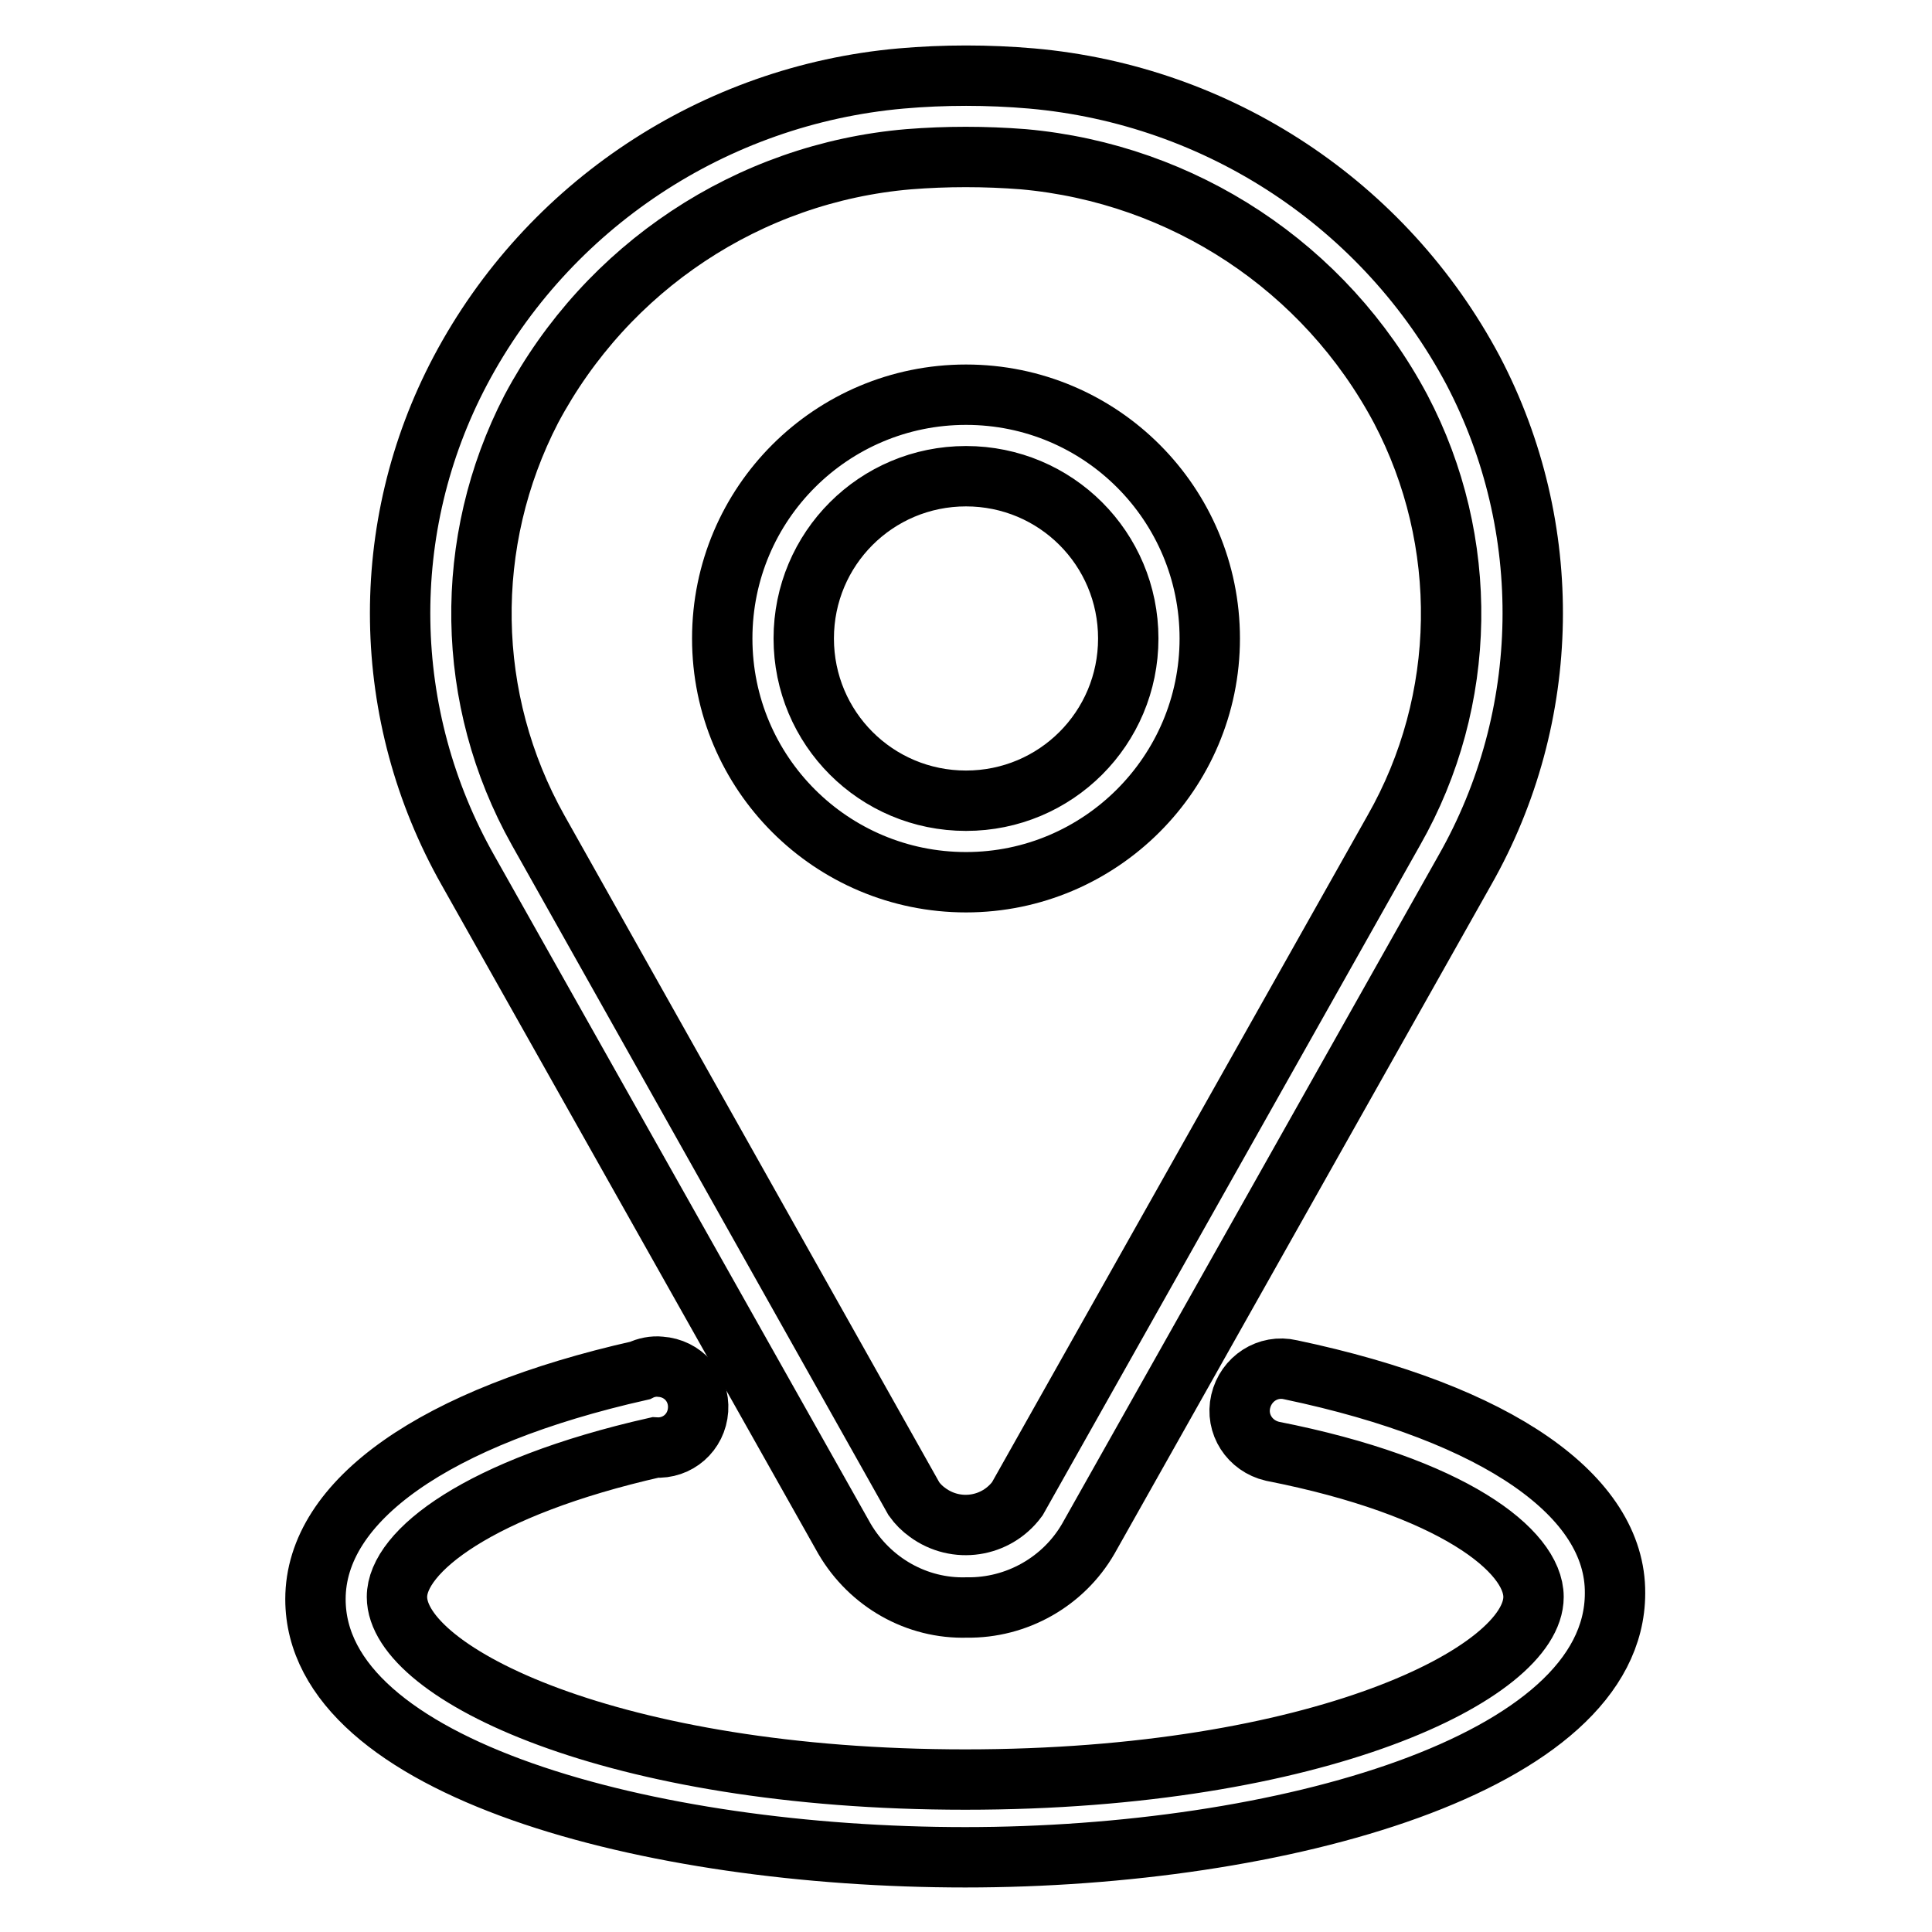 <?xml version="1.0" encoding="utf-8"?>
<!-- Svg Vector Icons : http://www.onlinewebfonts.com/icon -->
<!DOCTYPE svg PUBLIC "-//W3C//DTD SVG 1.1//EN" "http://www.w3.org/Graphics/SVG/1.1/DTD/svg11.dtd">
<svg version="1.1" xmlns="http://www.w3.org/2000/svg" xmlns:xlink="http://www.w3.org/1999/xlink" x="0px" y="0px" viewBox="0 0 256 256" enable-background="new 0 0 256 256" xml:space="preserve">
<g> <path stroke-width="8" fill-opacity="0" stroke="#000000"  d="M111.9,203.9c3.4,5.8,9.6,9.3,16.2,9.1c6.6,0.1,12.8-3.4,16.1-9.1l49.9-88.6c11.6-20.4,12-45.4,1.1-66.2 c-11.7-22-33.7-36.5-58.5-38.7c-5.8-0.5-11.6-0.5-17.3,0C94.6,12.6,72.6,27.2,61,49.1c-11,20.8-10.6,45.7,1,66.2L111.9,203.9z  M70.4,54.2c10-18.8,28.8-31.3,50-33.1c5-0.4,10.1-0.4,15.2,0c21.2,1.9,40,14.3,50,33.1c9.2,17.5,8.9,38.6-0.9,55.8l-49.9,88.6 c-2.8,3.8-8.1,4.6-11.9,1.8c-0.7-0.5-1.3-1.1-1.8-1.8L71.3,110C61.6,92.7,61.3,71.8,70.4,54.2z"/> <path stroke-width="8" fill-opacity="0" stroke="#000000"  d="M171,181.5c-3-0.7-5.9,1.2-6.6,4.2c-0.7,3,1.2,5.9,4.2,6.6c23.9,4.7,34.6,13.2,34.6,19.3 c0,10.1-28.6,24.2-75.3,24.2c-46.7,0-75.3-14.1-75.3-24.2c0-6,10.8-14.5,34.2-19.8c3,0.2,5.5-2,5.7-5c0.2-3-2-5.5-5-5.7 c-0.9-0.1-1.9,0.1-2.7,0.5c-27.1,6.1-43,17.2-43,30.3c0,22.4,44.3,34.2,86.1,34.2c41.7,0,86.1-12.3,86.1-35 C214.1,198.3,198.6,187.3,171,181.5z M128,116.9c17.8,0,32.3-14.5,32.3-32.3c0-17.8-14.4-32.3-32.3-32.3 c-17.8,0-32.3,14.4-32.3,32.3C95.7,102.5,110.2,116.9,128,116.9z M128,63.1c11.9,0,21.5,9.6,21.5,21.5c0,11.9-9.6,21.5-21.5,21.5 s-21.5-9.6-21.5-21.5C106.5,72.7,116.1,63.1,128,63.1L128,63.1z"/></g>
</svg>
